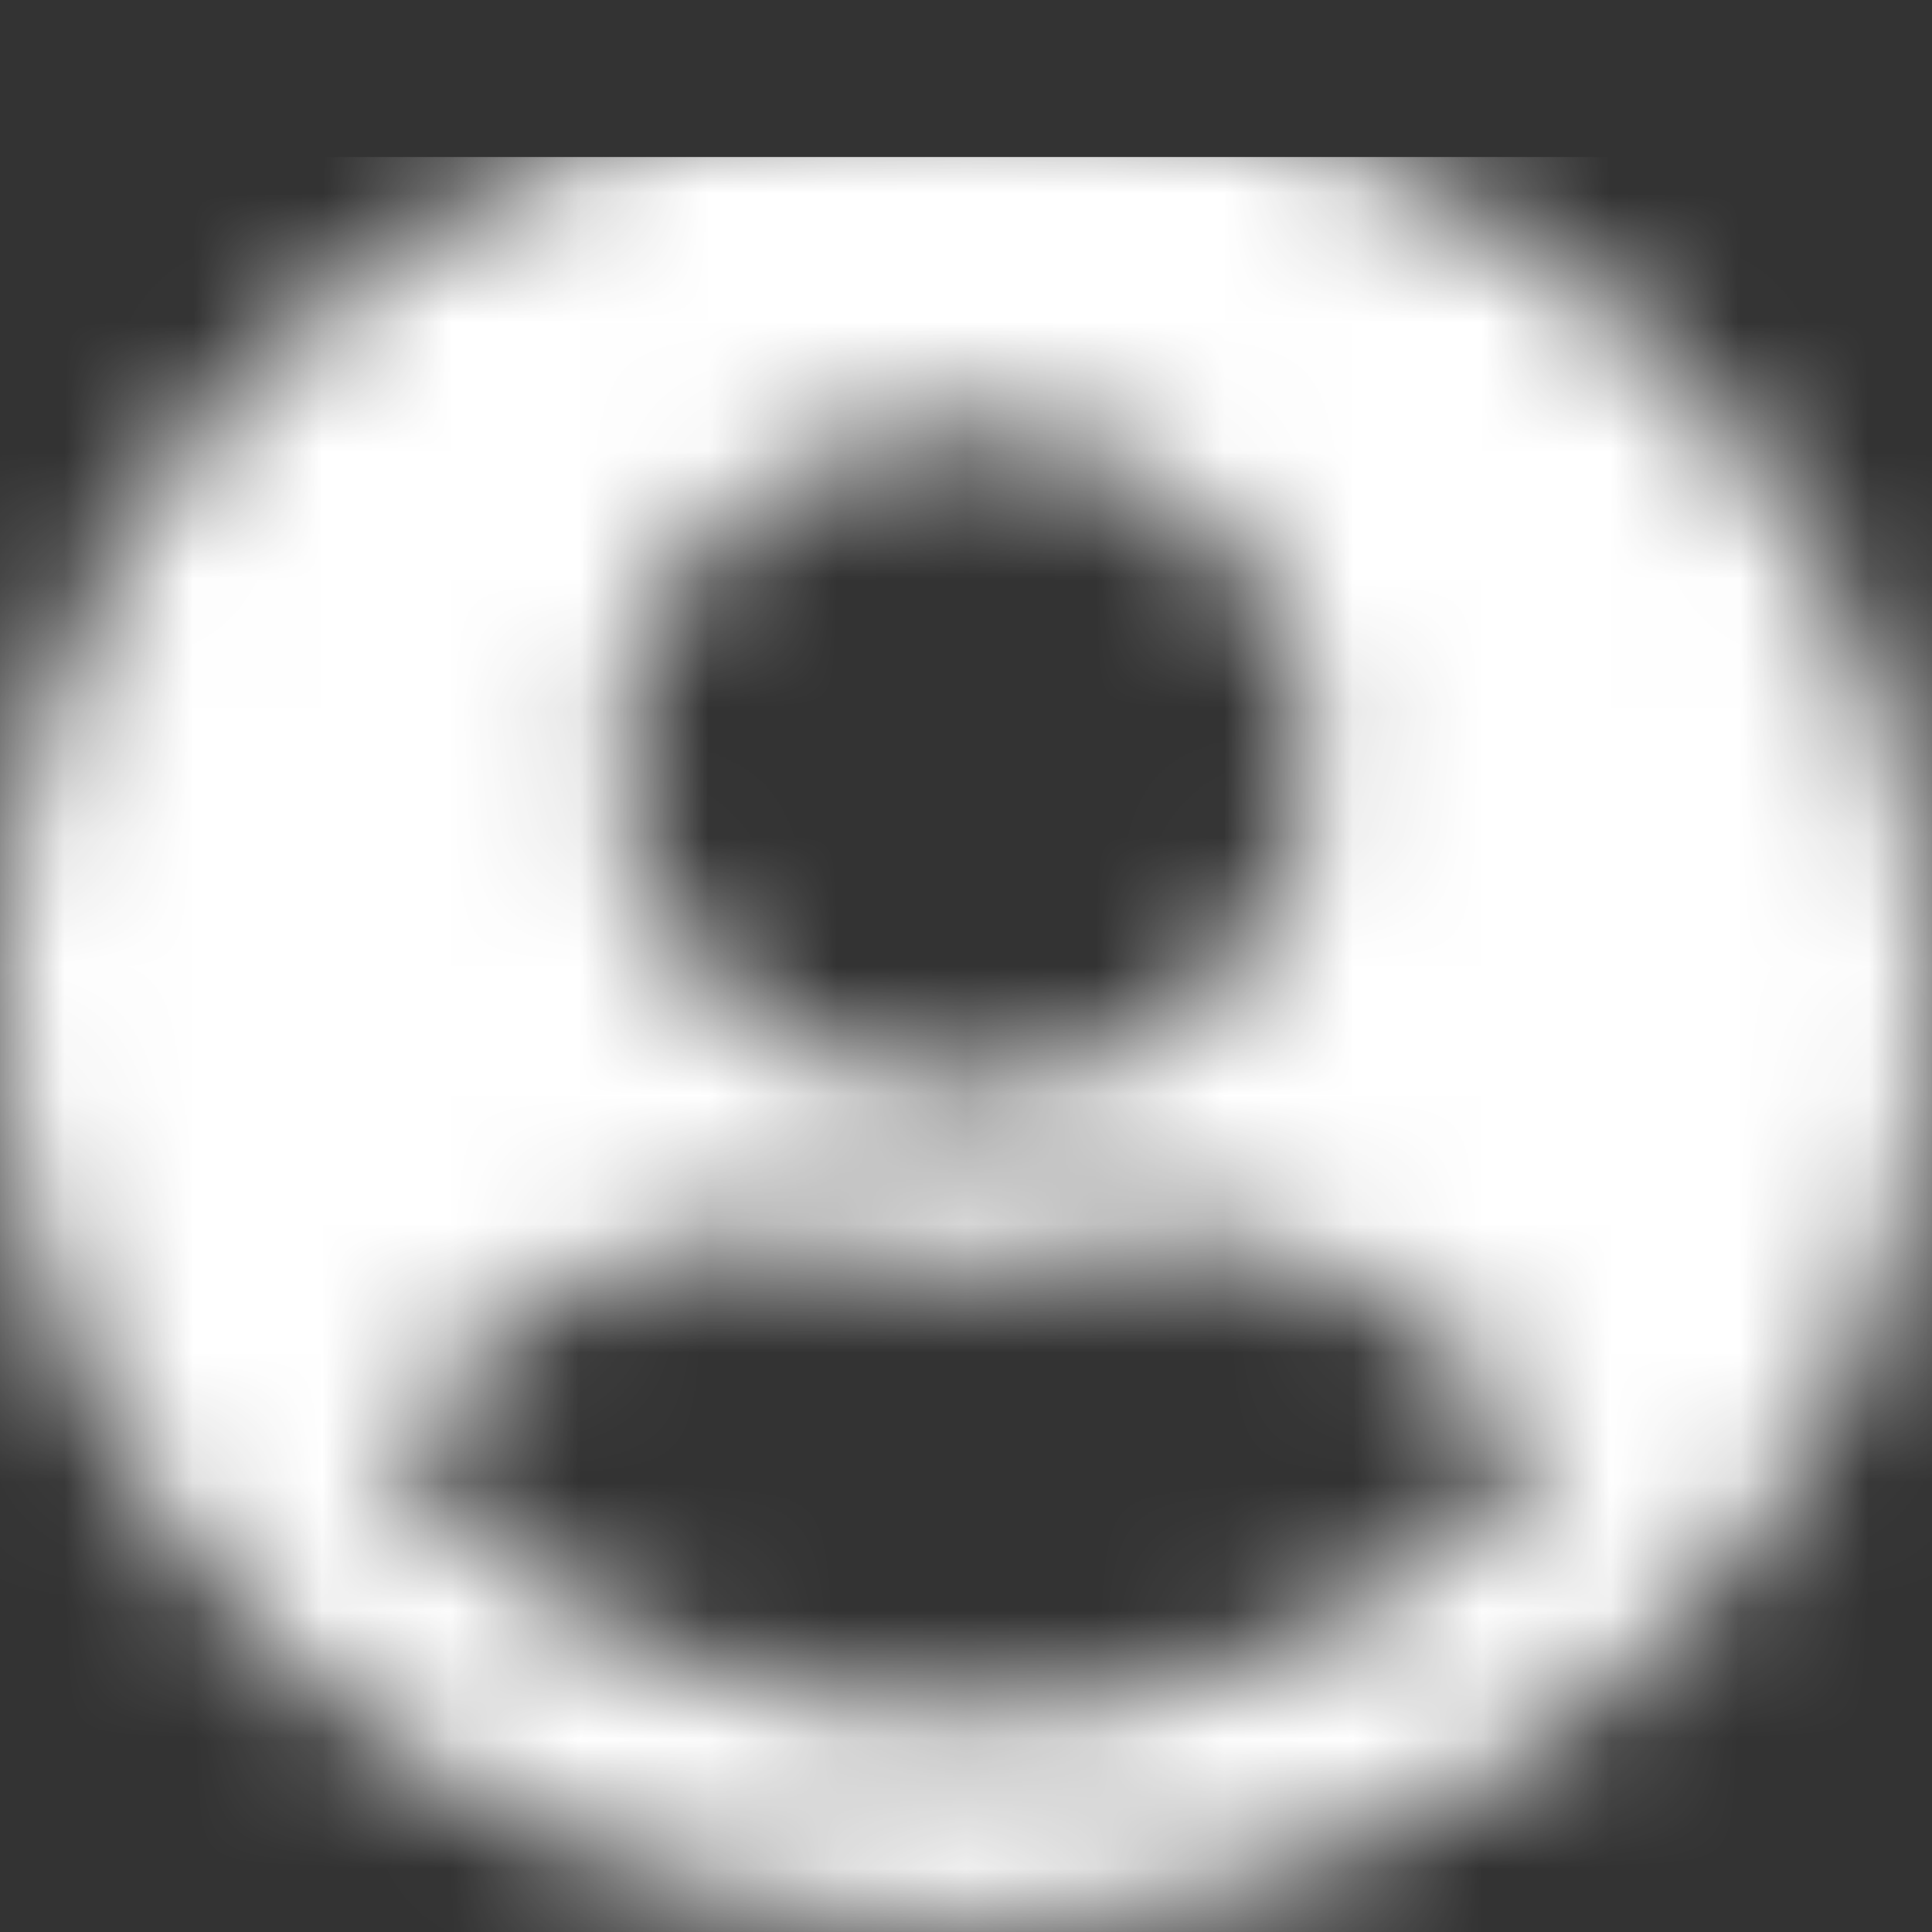 <svg xmlns="http://www.w3.org/2000/svg" width="15" height="15" fill="none"><rect width="100%" height="100%" fill="#333333" stroke="none"/><mask id="a" width="15" height="15" x="0" y="0" maskUnits="userSpaceOnUse" style="mask-type:alpha"><path fill="#000" d="M7.5.585C3.357.585 0 3.792 0 7.75c0 3.959 3.357 7.166 7.5 7.166S15 11.709 15 7.75C15 3.792 11.643.585 7.5.585Zm0 2.774c1.47 0 2.661 1.138 2.661 2.542S8.97 8.444 7.5 8.444 4.839 7.305 4.839 5.9C4.839 4.497 6.03 3.36 7.5 3.36Zm0 9.939a5.907 5.907 0 0 1-4.43-1.97A3.394 3.394 0 0 1 6.048 9.6c.073 0 .146.011.215.031.393.122.805.2 1.237.2.432 0 .847-.078 1.237-.2a.772.772 0 0 1 .215-.031c1.297 0 2.41.705 2.978 1.727a5.907 5.907 0 0 1-4.43 1.97Z"/></mask><g mask="url(#a)"><path fill="#fff" d="M-18.58 1.219h42.736v21.677H-18.58z"/></g></svg>